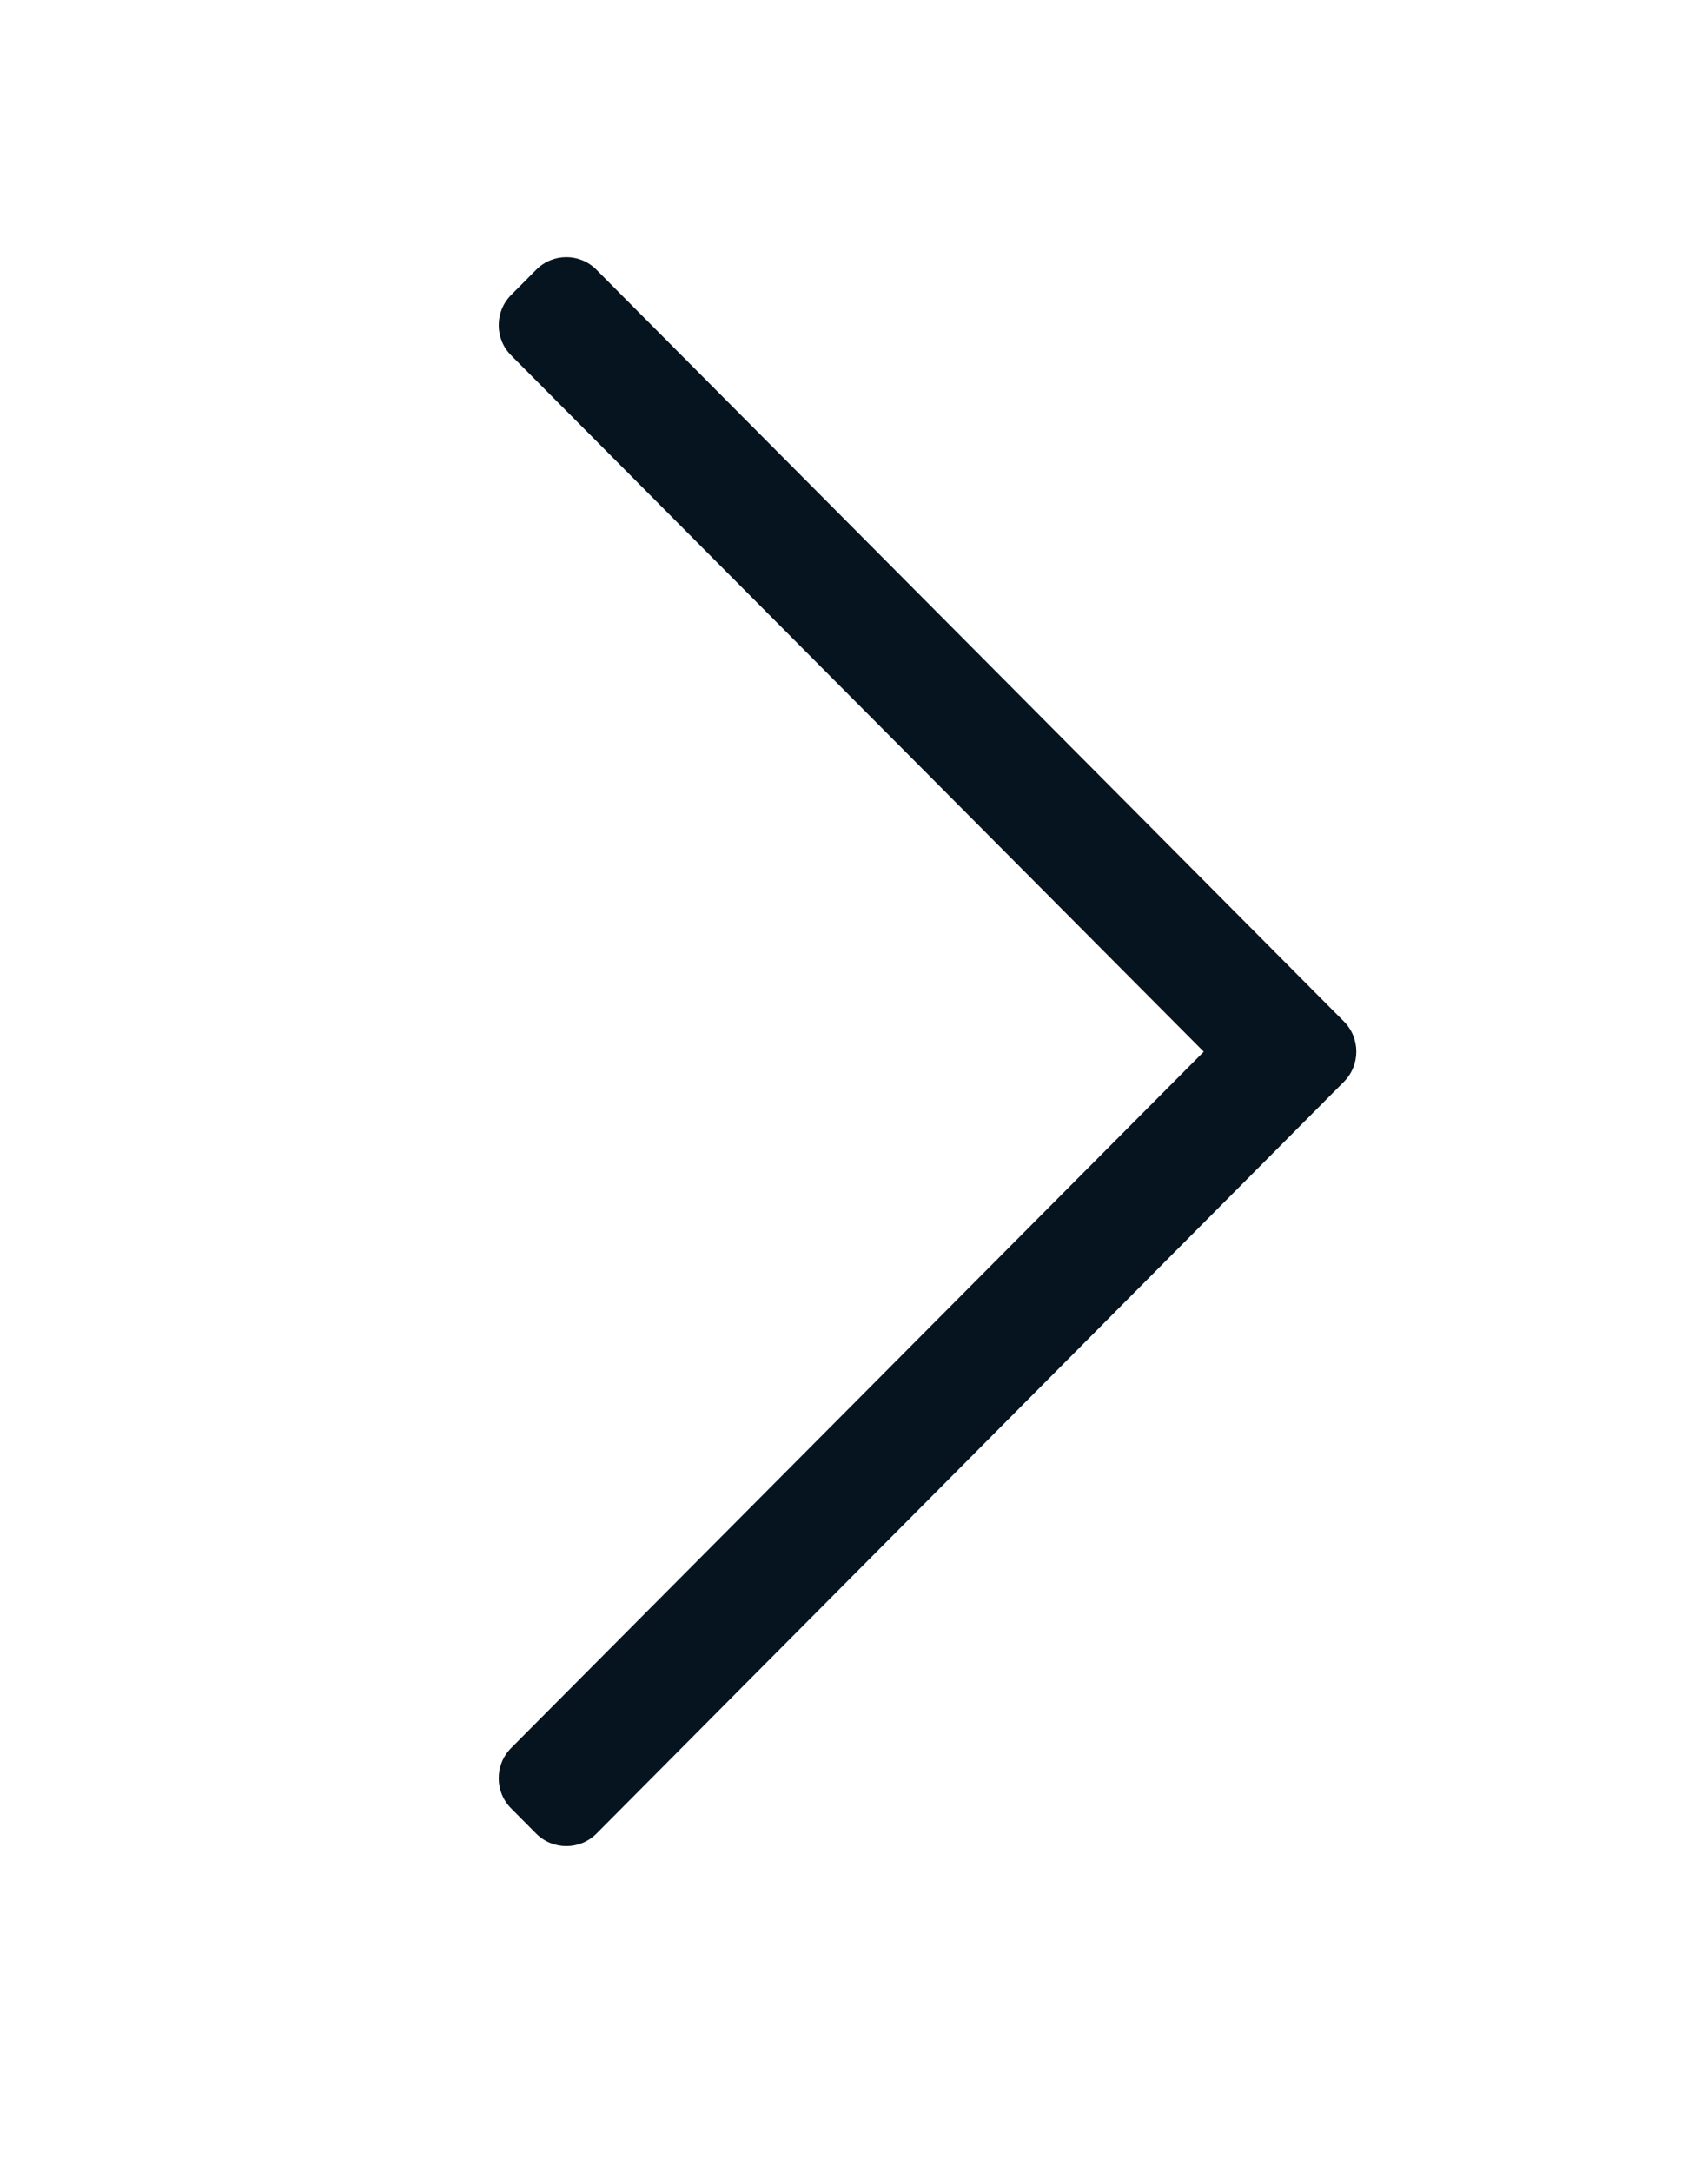 <?xml version="1.0" encoding="utf-8"?>
<svg viewBox="86.938 8.438 10.375 13.188" fill="none" xmlns="http://www.w3.org/2000/svg">
  <path d="M 90.195 10.076 L 90.043 10.229 C 89.942 10.33 89.942 10.495 90.043 10.596 L 94.25 14.824 L 90.043 19.052 C 89.942 19.153 89.942 19.318 90.043 19.419 L 90.195 19.572 C 90.296 19.673 90.46 19.673 90.561 19.572 L 95.101 15.007 C 95.202 14.906 95.202 14.741 95.101 14.64 L 90.561 10.076 C 90.46 9.974 90.296 9.974 90.195 10.076 Z" fill="#05141F"/>
</svg>